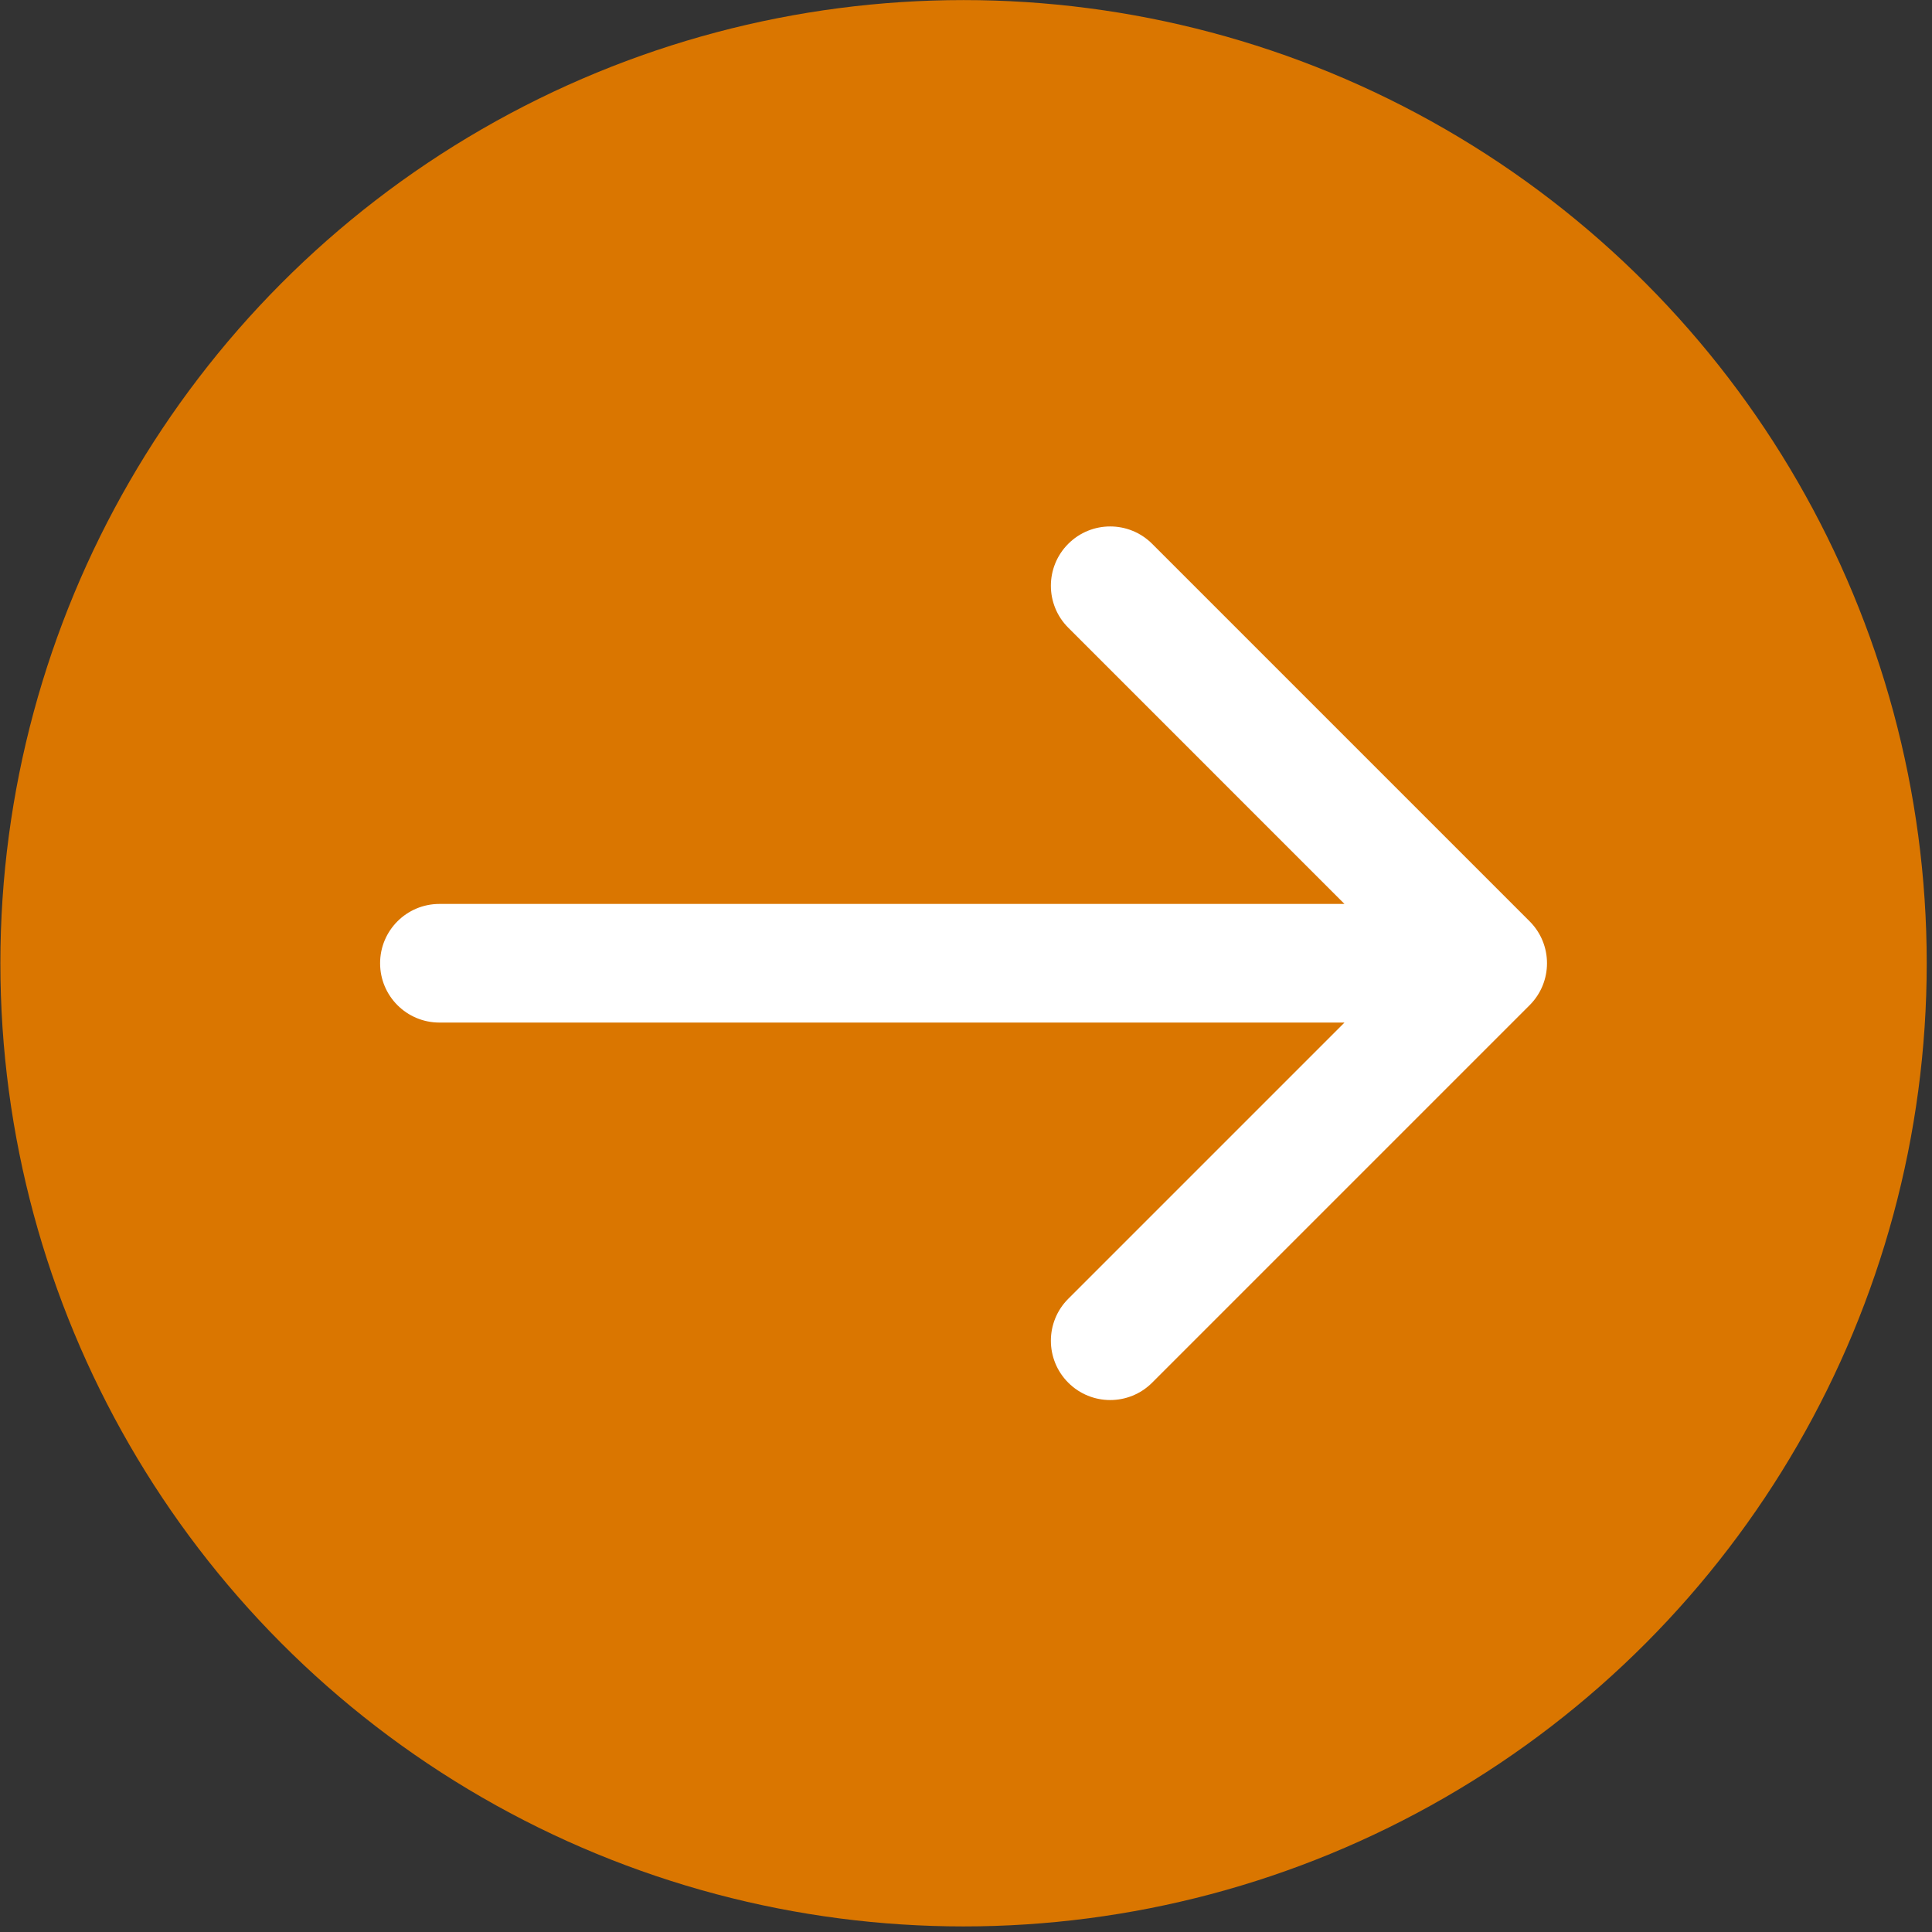 <?xml version="1.0" encoding="UTF-8"?> <svg xmlns="http://www.w3.org/2000/svg" width="342" height="342" viewBox="0 0 342 342" fill="none"><rect x="0" y="0" width="342" height="342" fill="#333333" stroke="none"/><circle cx="170.566" cy="170.513" r="170.5" fill="#DA7600"></circle><path d="M77.785 160.013C71.986 160.013 67.285 164.714 67.285 170.513C67.285 176.312 71.986 181.013 77.785 181.013V160.013ZM270.772 177.937C274.873 173.837 274.873 167.189 270.772 163.088L203.951 96.266C199.85 92.166 193.202 92.166 189.101 96.266C185.001 100.367 185.001 107.015 189.101 111.116L248.498 170.513L189.101 229.91C185.001 234.01 185.001 240.658 189.101 244.759C193.202 248.859 199.85 248.859 203.951 244.759L270.772 177.937ZM77.785 181.013H263.348V160.013H77.785V181.013Z" fill="white"></path></svg> 